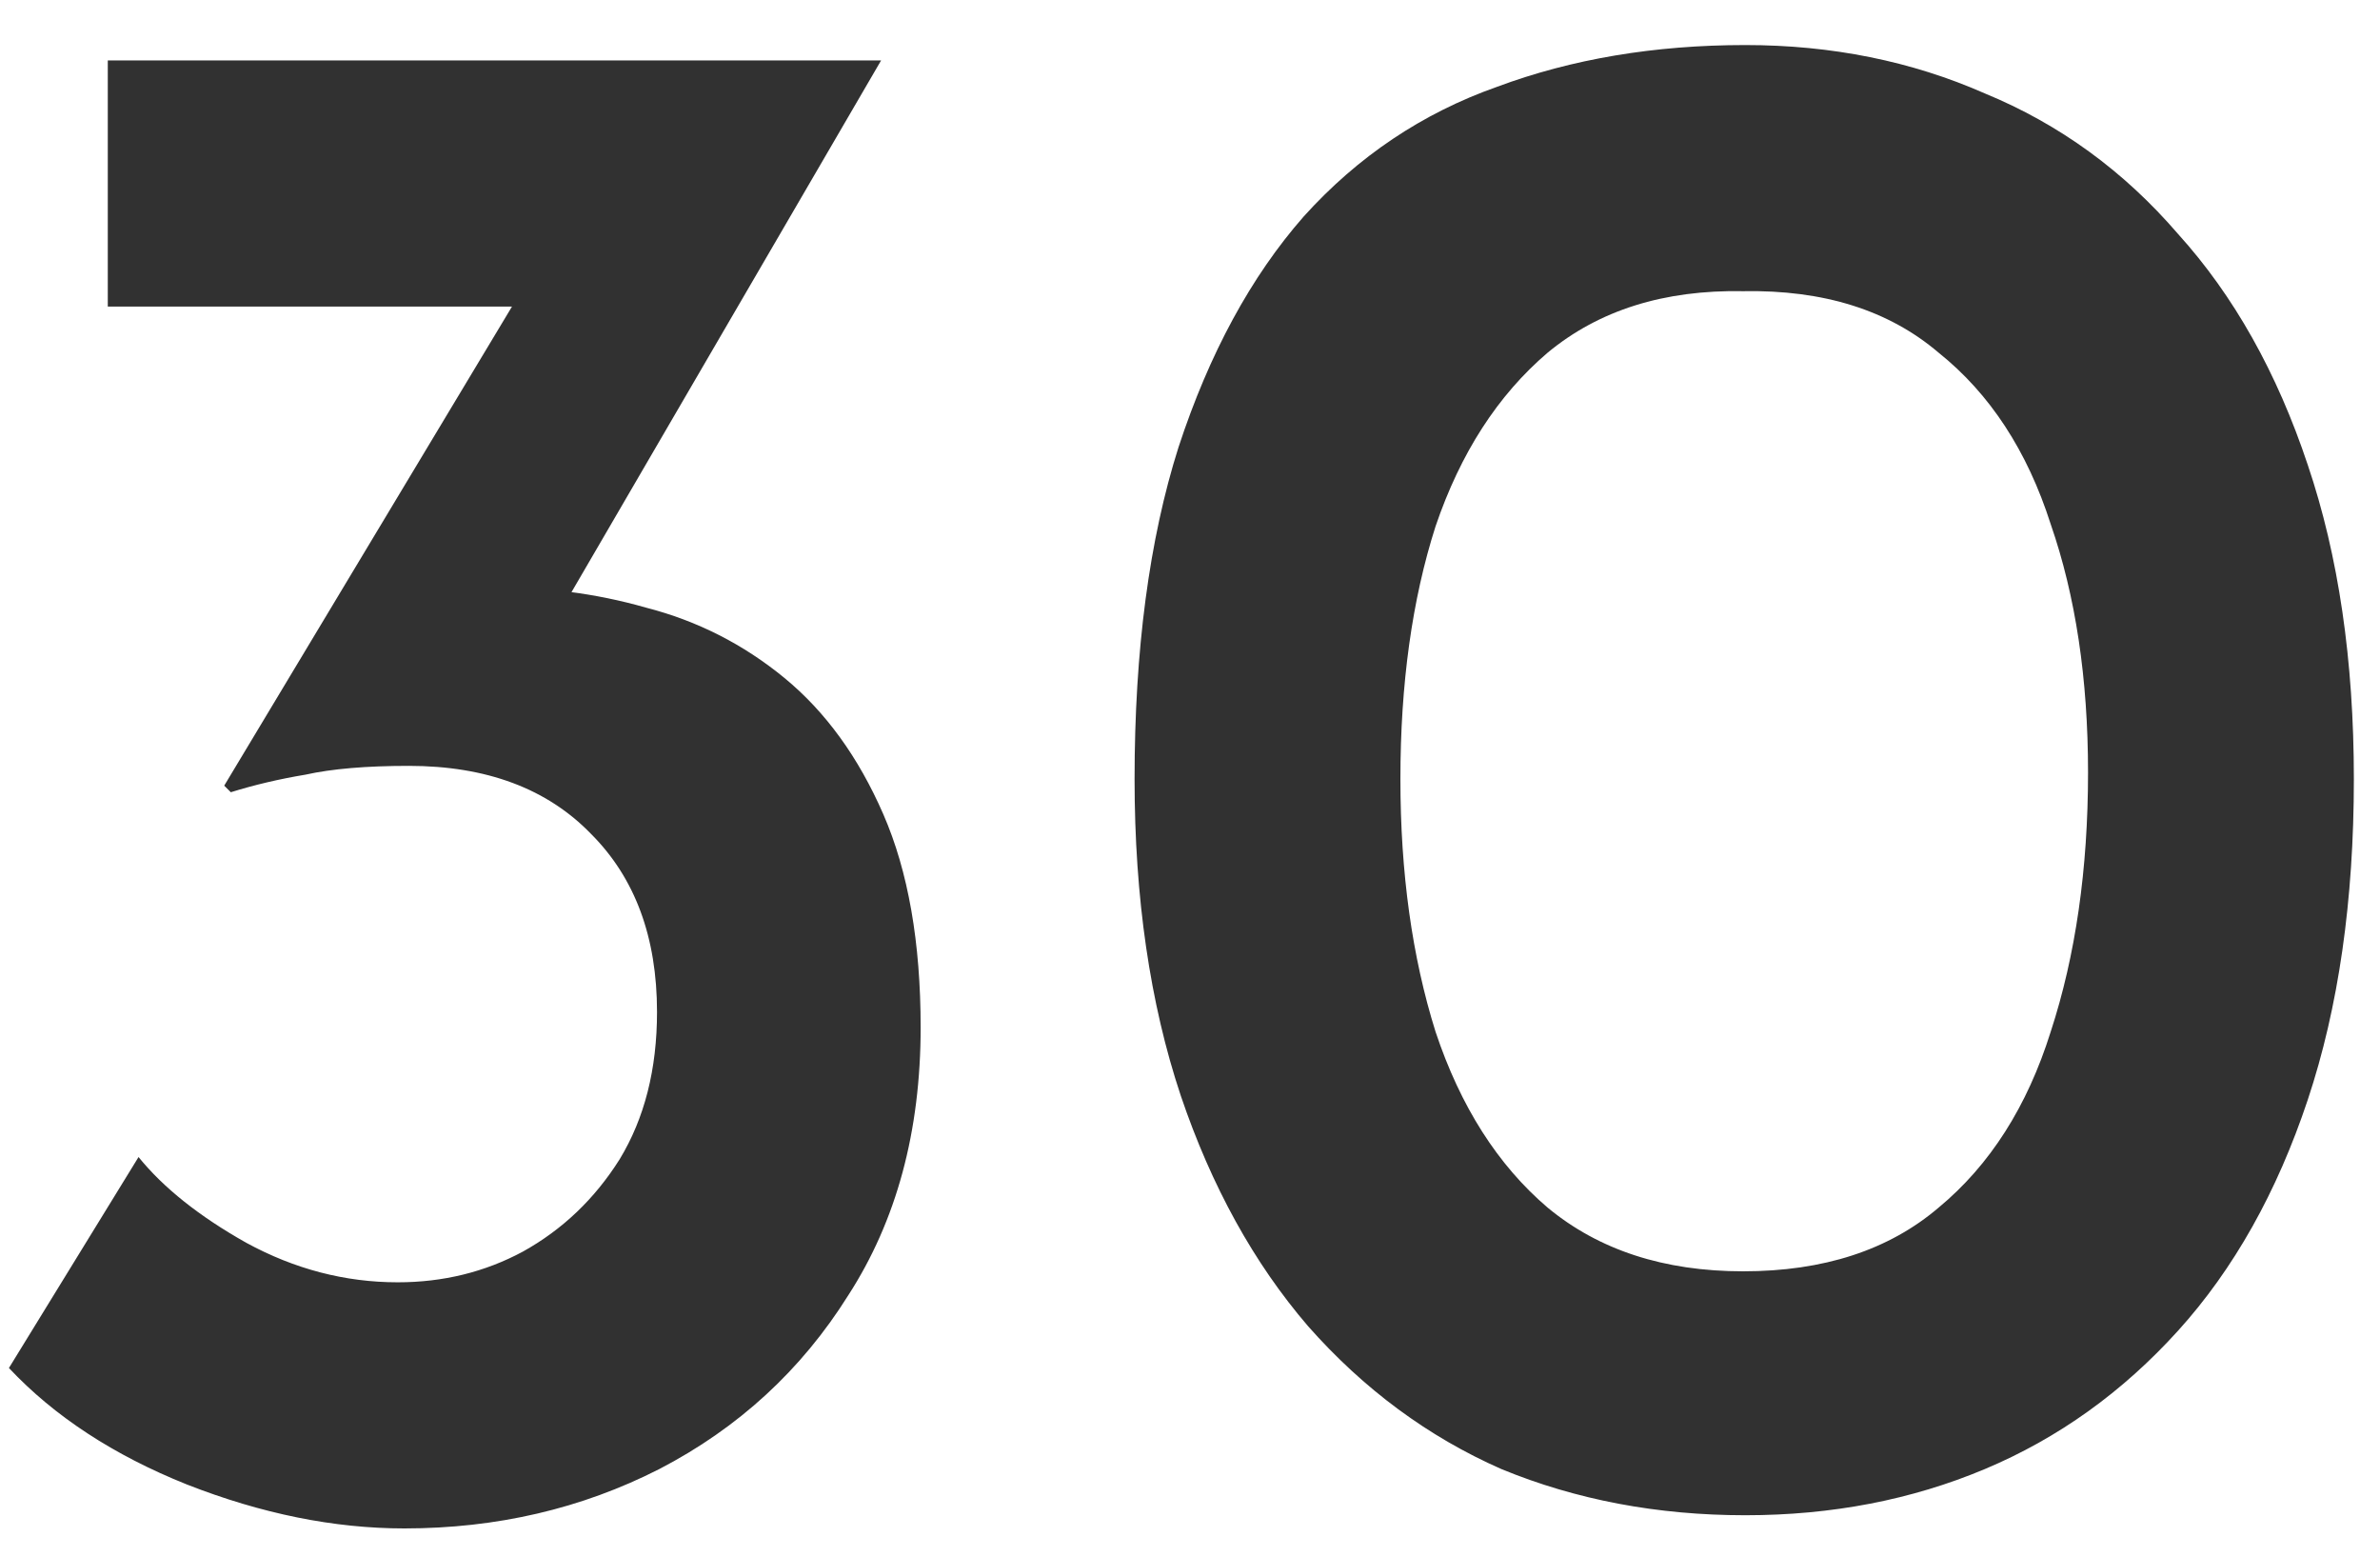 <svg width="52" height="34" viewBox="0 0 52 34" fill="none" xmlns="http://www.w3.org/2000/svg">
<path d="M19.251 1.32L11.283 15L8.115 13.416C8.499 13.224 8.915 13.08 9.363 12.984C9.811 12.888 10.243 12.84 10.659 12.84C11.843 12.808 12.995 12.952 14.115 13.272C15.235 13.56 16.243 14.072 17.139 14.808C18.035 15.544 18.755 16.536 19.299 17.784C19.843 19.032 20.115 20.584 20.115 22.44C20.115 24.712 19.587 26.664 18.531 28.296C17.507 29.928 16.131 31.192 14.403 32.088C12.707 32.952 10.851 33.384 8.835 33.384C7.299 33.384 5.715 33.064 4.083 32.424C2.483 31.784 1.187 30.936 0.195 29.88L3.027 25.272C3.571 25.944 4.355 26.568 5.379 27.144C6.435 27.72 7.539 28.008 8.691 28.008C9.683 28.008 10.595 27.784 11.427 27.336C12.291 26.856 12.995 26.184 13.539 25.32C14.083 24.424 14.355 23.352 14.355 22.104C14.355 20.472 13.875 19.176 12.915 18.216C11.955 17.224 10.627 16.728 8.931 16.728C8.003 16.728 7.251 16.792 6.675 16.92C6.099 17.016 5.555 17.144 5.043 17.304L4.899 17.16L11.619 5.976L13.299 6.696H2.355V1.32H19.251ZM38.133 33.096C36.213 33.096 34.437 32.76 32.805 32.088C31.205 31.384 29.797 30.344 28.581 28.968C27.397 27.592 26.469 25.912 25.797 23.928C25.125 21.912 24.789 19.608 24.789 17.016C24.789 14.2 25.109 11.784 25.749 9.768C26.421 7.72 27.333 6.04 28.485 4.728C29.669 3.416 31.077 2.472 32.709 1.896C34.341 1.288 36.149 0.984 38.133 0.984C40.021 0.984 41.765 1.336 43.365 2.04C44.997 2.712 46.405 3.736 47.589 5.112C48.805 6.456 49.749 8.136 50.421 10.152C51.093 12.136 51.429 14.424 51.429 17.016C51.429 19.672 51.093 22.008 50.421 24.024C49.749 26.04 48.805 27.72 47.589 29.064C46.373 30.408 44.965 31.416 43.365 32.088C41.765 32.76 40.021 33.096 38.133 33.096ZM38.085 27.768C39.845 27.768 41.269 27.304 42.357 26.376C43.477 25.448 44.293 24.168 44.805 22.536C45.349 20.872 45.621 18.984 45.621 16.872C45.621 14.824 45.349 13.016 44.805 11.448C44.293 9.848 43.477 8.6 42.357 7.704C41.269 6.776 39.845 6.328 38.085 6.36C36.357 6.328 34.933 6.776 33.813 7.704C32.725 8.632 31.909 9.896 31.365 11.496C30.853 13.096 30.597 14.936 30.597 17.016C30.597 19.064 30.853 20.904 31.365 22.536C31.909 24.168 32.725 25.448 33.813 26.376C34.933 27.304 36.357 27.768 38.085 27.768Z" fill="#313131"/>
</svg>

